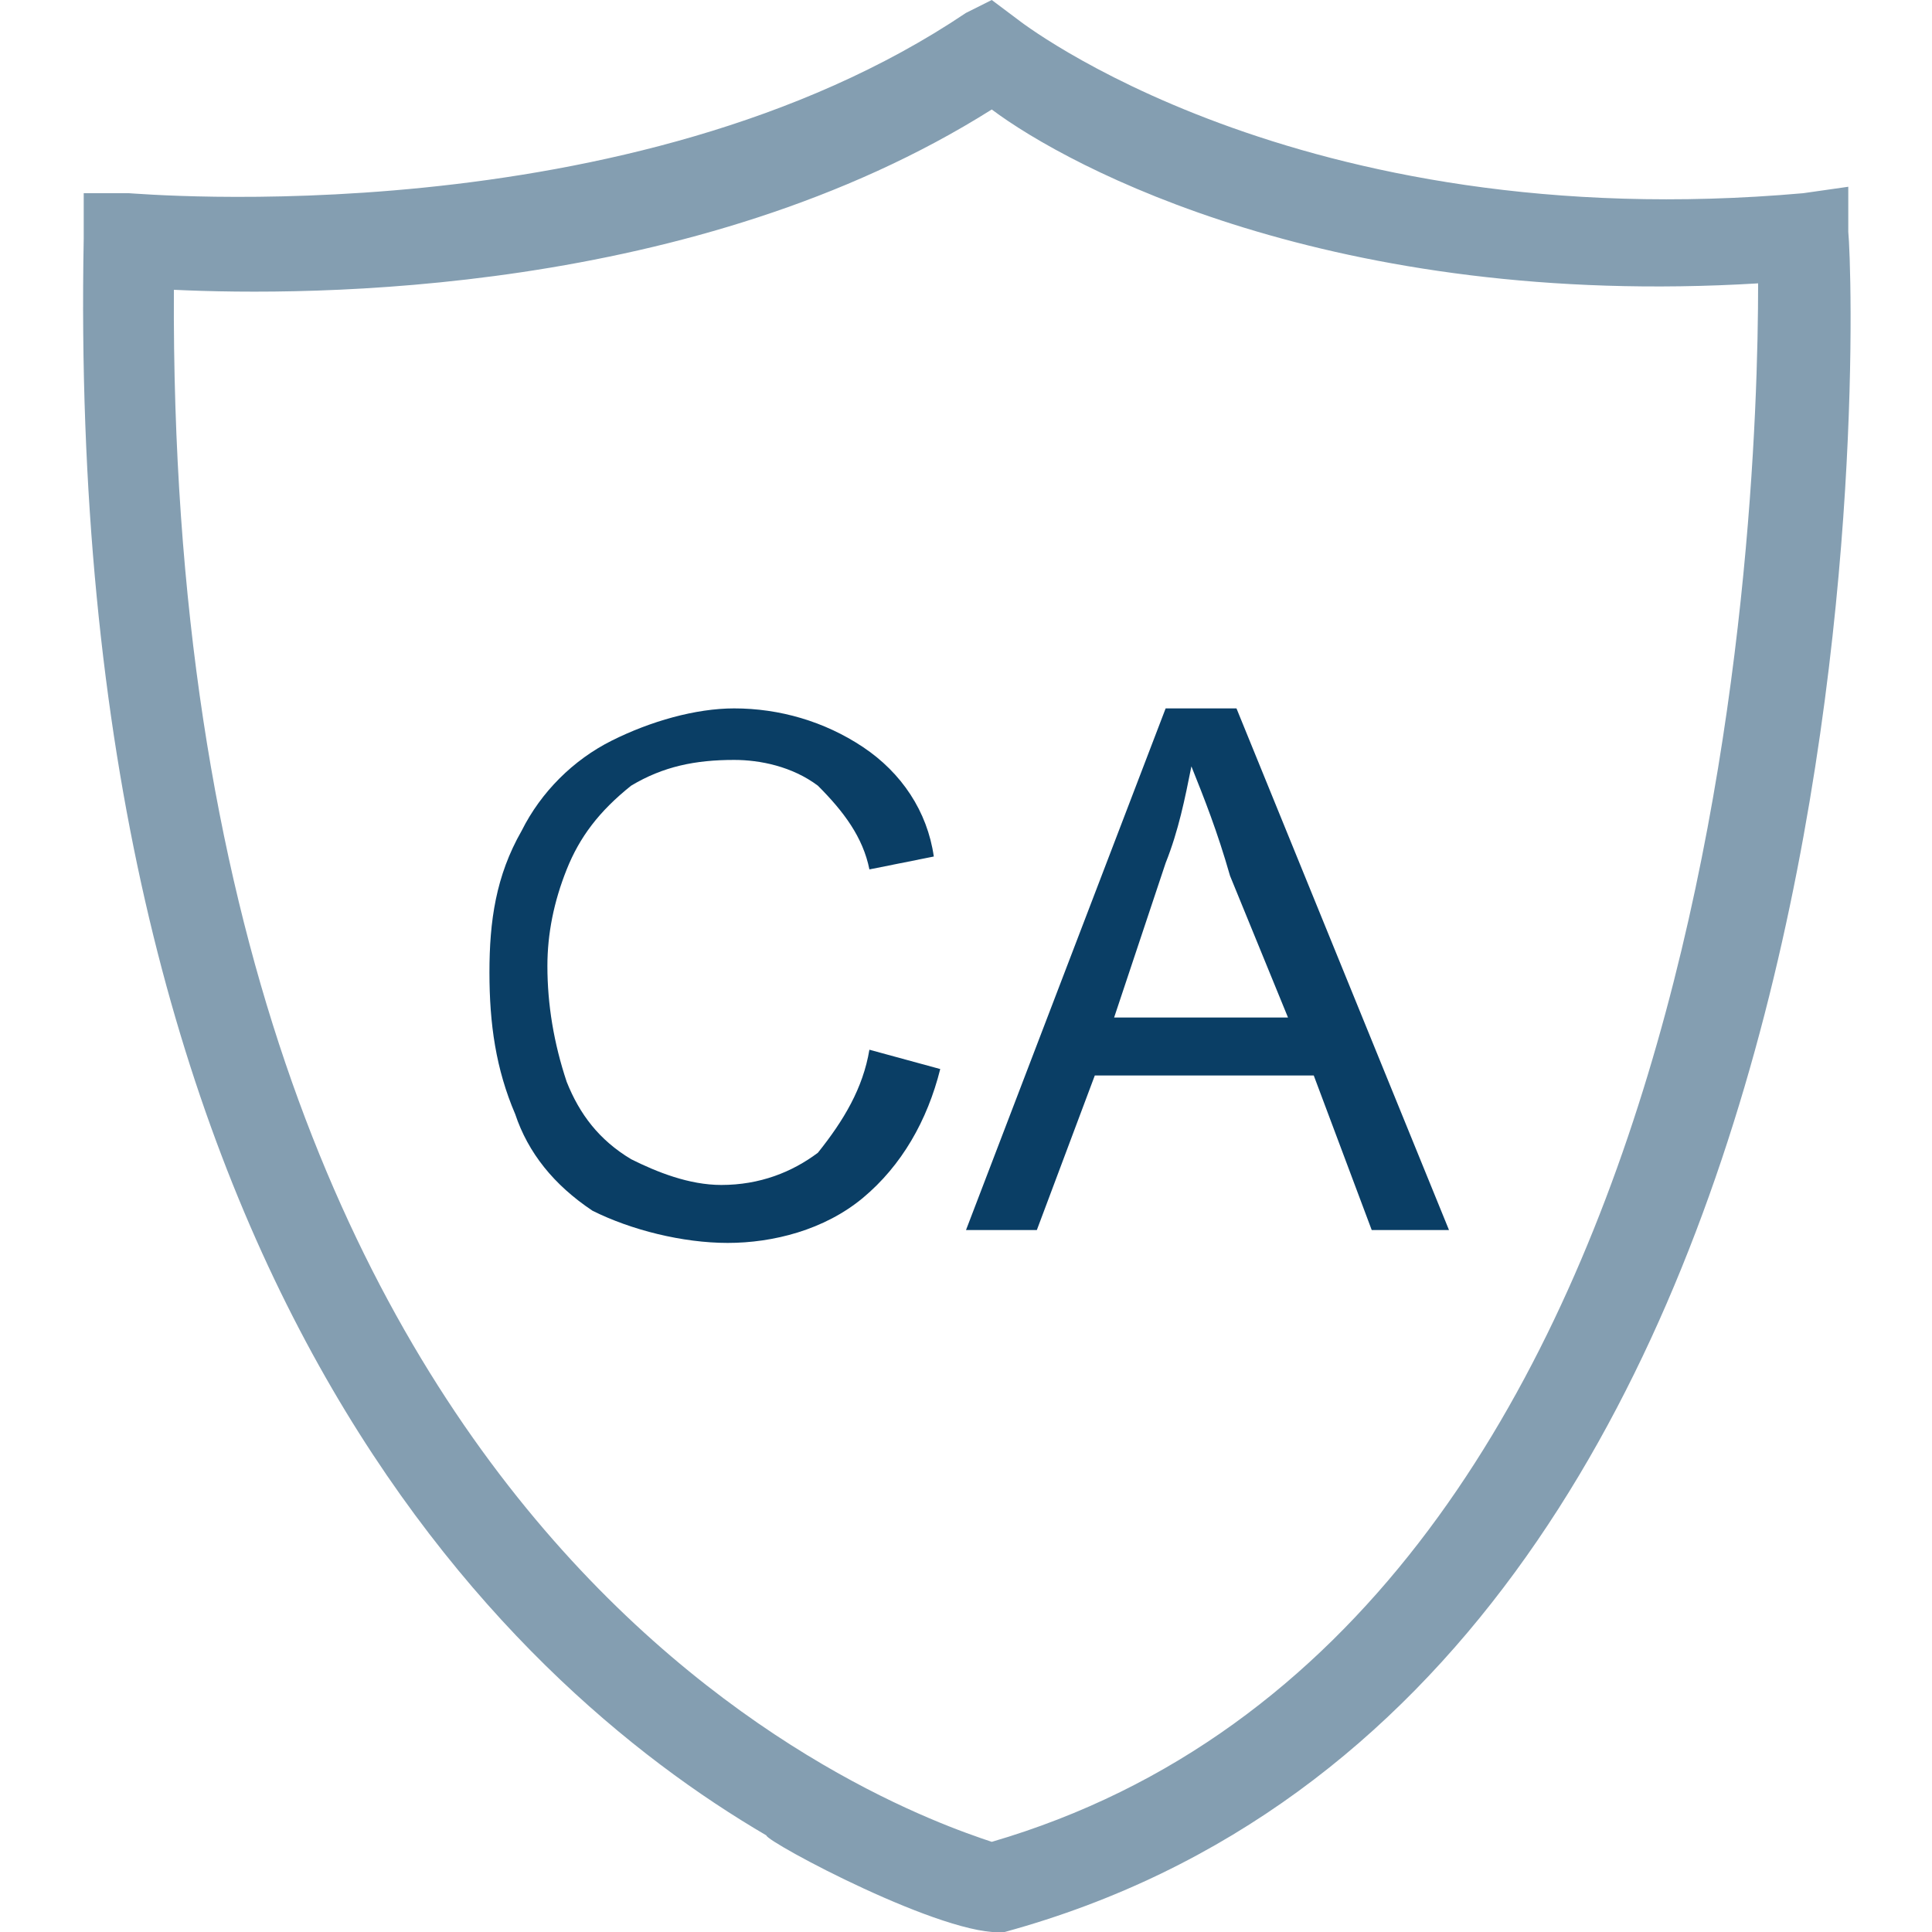 <?xml version="1.0" encoding="utf-8"?>
<!-- Generator: Adobe Illustrator 26.0.1, SVG Export Plug-In . SVG Version: 6.00 Build 0)  -->
<svg version="1.1" id="Layer_1" xmlns="http://www.w3.org/2000/svg" xmlns:xlink="http://www.w3.org/1999/xlink" x="0px" y="0px"
	 viewBox="0 0 30 30" style="enable-background:new 0 0 30 30;" xml:space="preserve">
<style type="text/css">
	.st0{fill:#849EB1;}
	.st1{fill:#0A3E65;}
</style>
<g>
	<path class="st0" d="M15.6,30L15.6,30c-0.9,0.1-3.7-1.4-3.7-1.5C7.8,26.1,1,19.7,1.3,3.7V3H2c0.1,0,7.8,0.7,13-2.8L15.4,0l0.4,0.3
		c0,0,4.3,3.4,12.2,2.7l0.7-0.1v0.7C28.8,4.6,29.5,26.2,15.6,30z M2.7,4.5C2.6,24.2,13.9,28.1,15.4,28.6
		C26.7,25.3,27.3,8.2,27.3,4.4c-6.6,0.4-10.7-1.8-11.9-2.7C10.8,4.6,4.8,4.6,2.7,4.5z"/>
	<g>
		<path class="st1" d="M13.5,16.3l1.1,0.3c-0.2,0.8-0.6,1.5-1.2,2c-0.6,0.5-1.4,0.7-2.1,0.7c-0.7,0-1.5-0.2-2.1-0.5
			c-0.6-0.4-1-0.9-1.2-1.5c-0.3-0.7-0.4-1.4-0.4-2.2c0-0.8,0.1-1.5,0.5-2.2c0.3-0.6,0.8-1.1,1.4-1.4c0.6-0.3,1.3-0.5,1.9-0.5
			c0.7,0,1.4,0.2,2,0.6c0.6,0.4,1,1,1.1,1.7l-1,0.2c-0.1-0.5-0.4-0.9-0.8-1.3c-0.4-0.3-0.9-0.4-1.3-0.4c-0.6,0-1.1,0.1-1.6,0.4
			C9.3,12.6,9,13,8.8,13.5c-0.2,0.5-0.3,1-0.3,1.5c0,0.6,0.1,1.2,0.3,1.8C9,17.3,9.3,17.7,9.8,18c0.4,0.2,0.9,0.4,1.4,0.4
			c0.6,0,1.1-0.2,1.5-0.5C13.1,17.4,13.4,16.9,13.5,16.3z"/>
		<path class="st1" d="M15,19.1l3.1-8.1h1.1l3.3,8.1h-1.2l-0.9-2.4H17l-0.9,2.4H15z M17.3,15.8h2.7l-0.9-2.2
			c-0.2-0.7-0.4-1.2-0.6-1.7c-0.1,0.5-0.2,1-0.4,1.5L17.3,15.8z"/>
	</g>
</g>
</svg>
